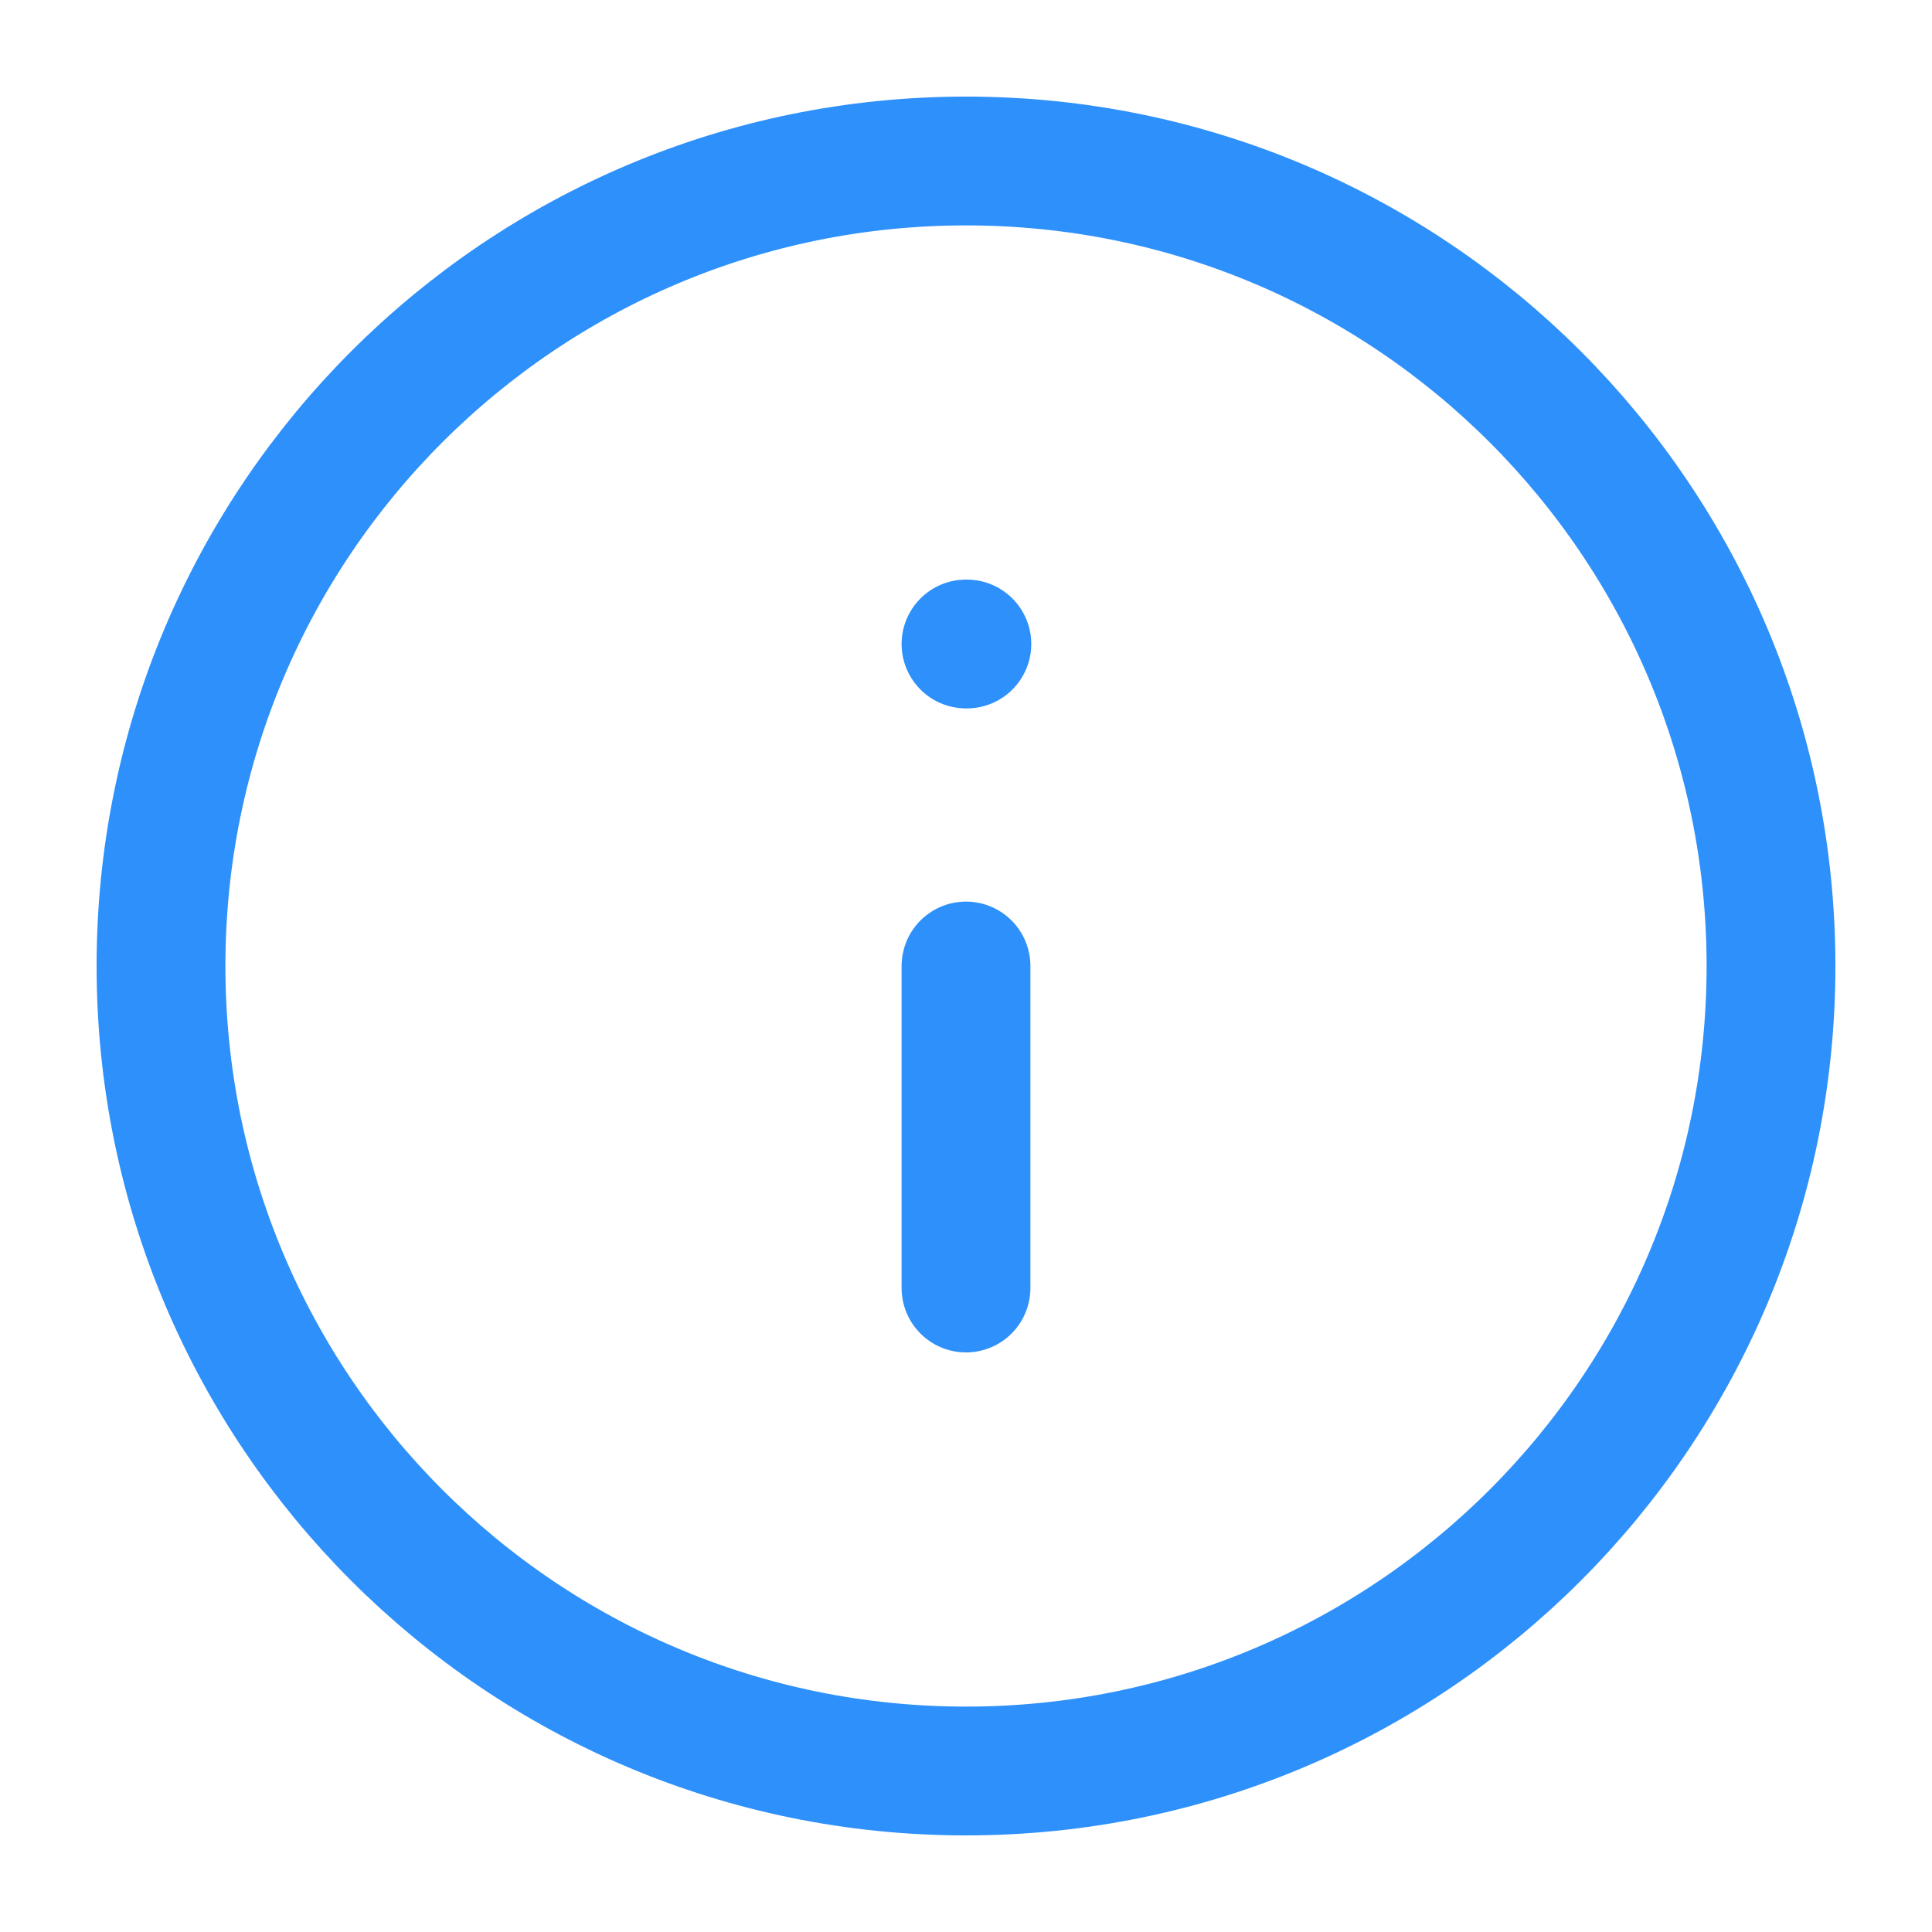 <svg width="18" height="18" viewBox="0 0 18 18" fill="none" xmlns="http://www.w3.org/2000/svg">
<g id="info-circle" clip-path="url(#clip0_50_730)">
<path id="Icon" d="M9 12V9M9 6H9.008M16.5 9C16.5 13.142 13.142 16.5 9 16.5C4.858 16.5 1.5 13.142 1.5 9C1.5 4.858 4.858 1.5 9 1.5C13.142 1.5 16.5 4.858 16.5 9Z" stroke="#2E90FA" stroke-width="1.2" stroke-linecap="round" stroke-linejoin="round"/>
</g>
<defs>
<clipPath id="clip0_50_730">
<rect width="18" height="18" fill="white"/>
</clipPath>
</defs>
</svg>
